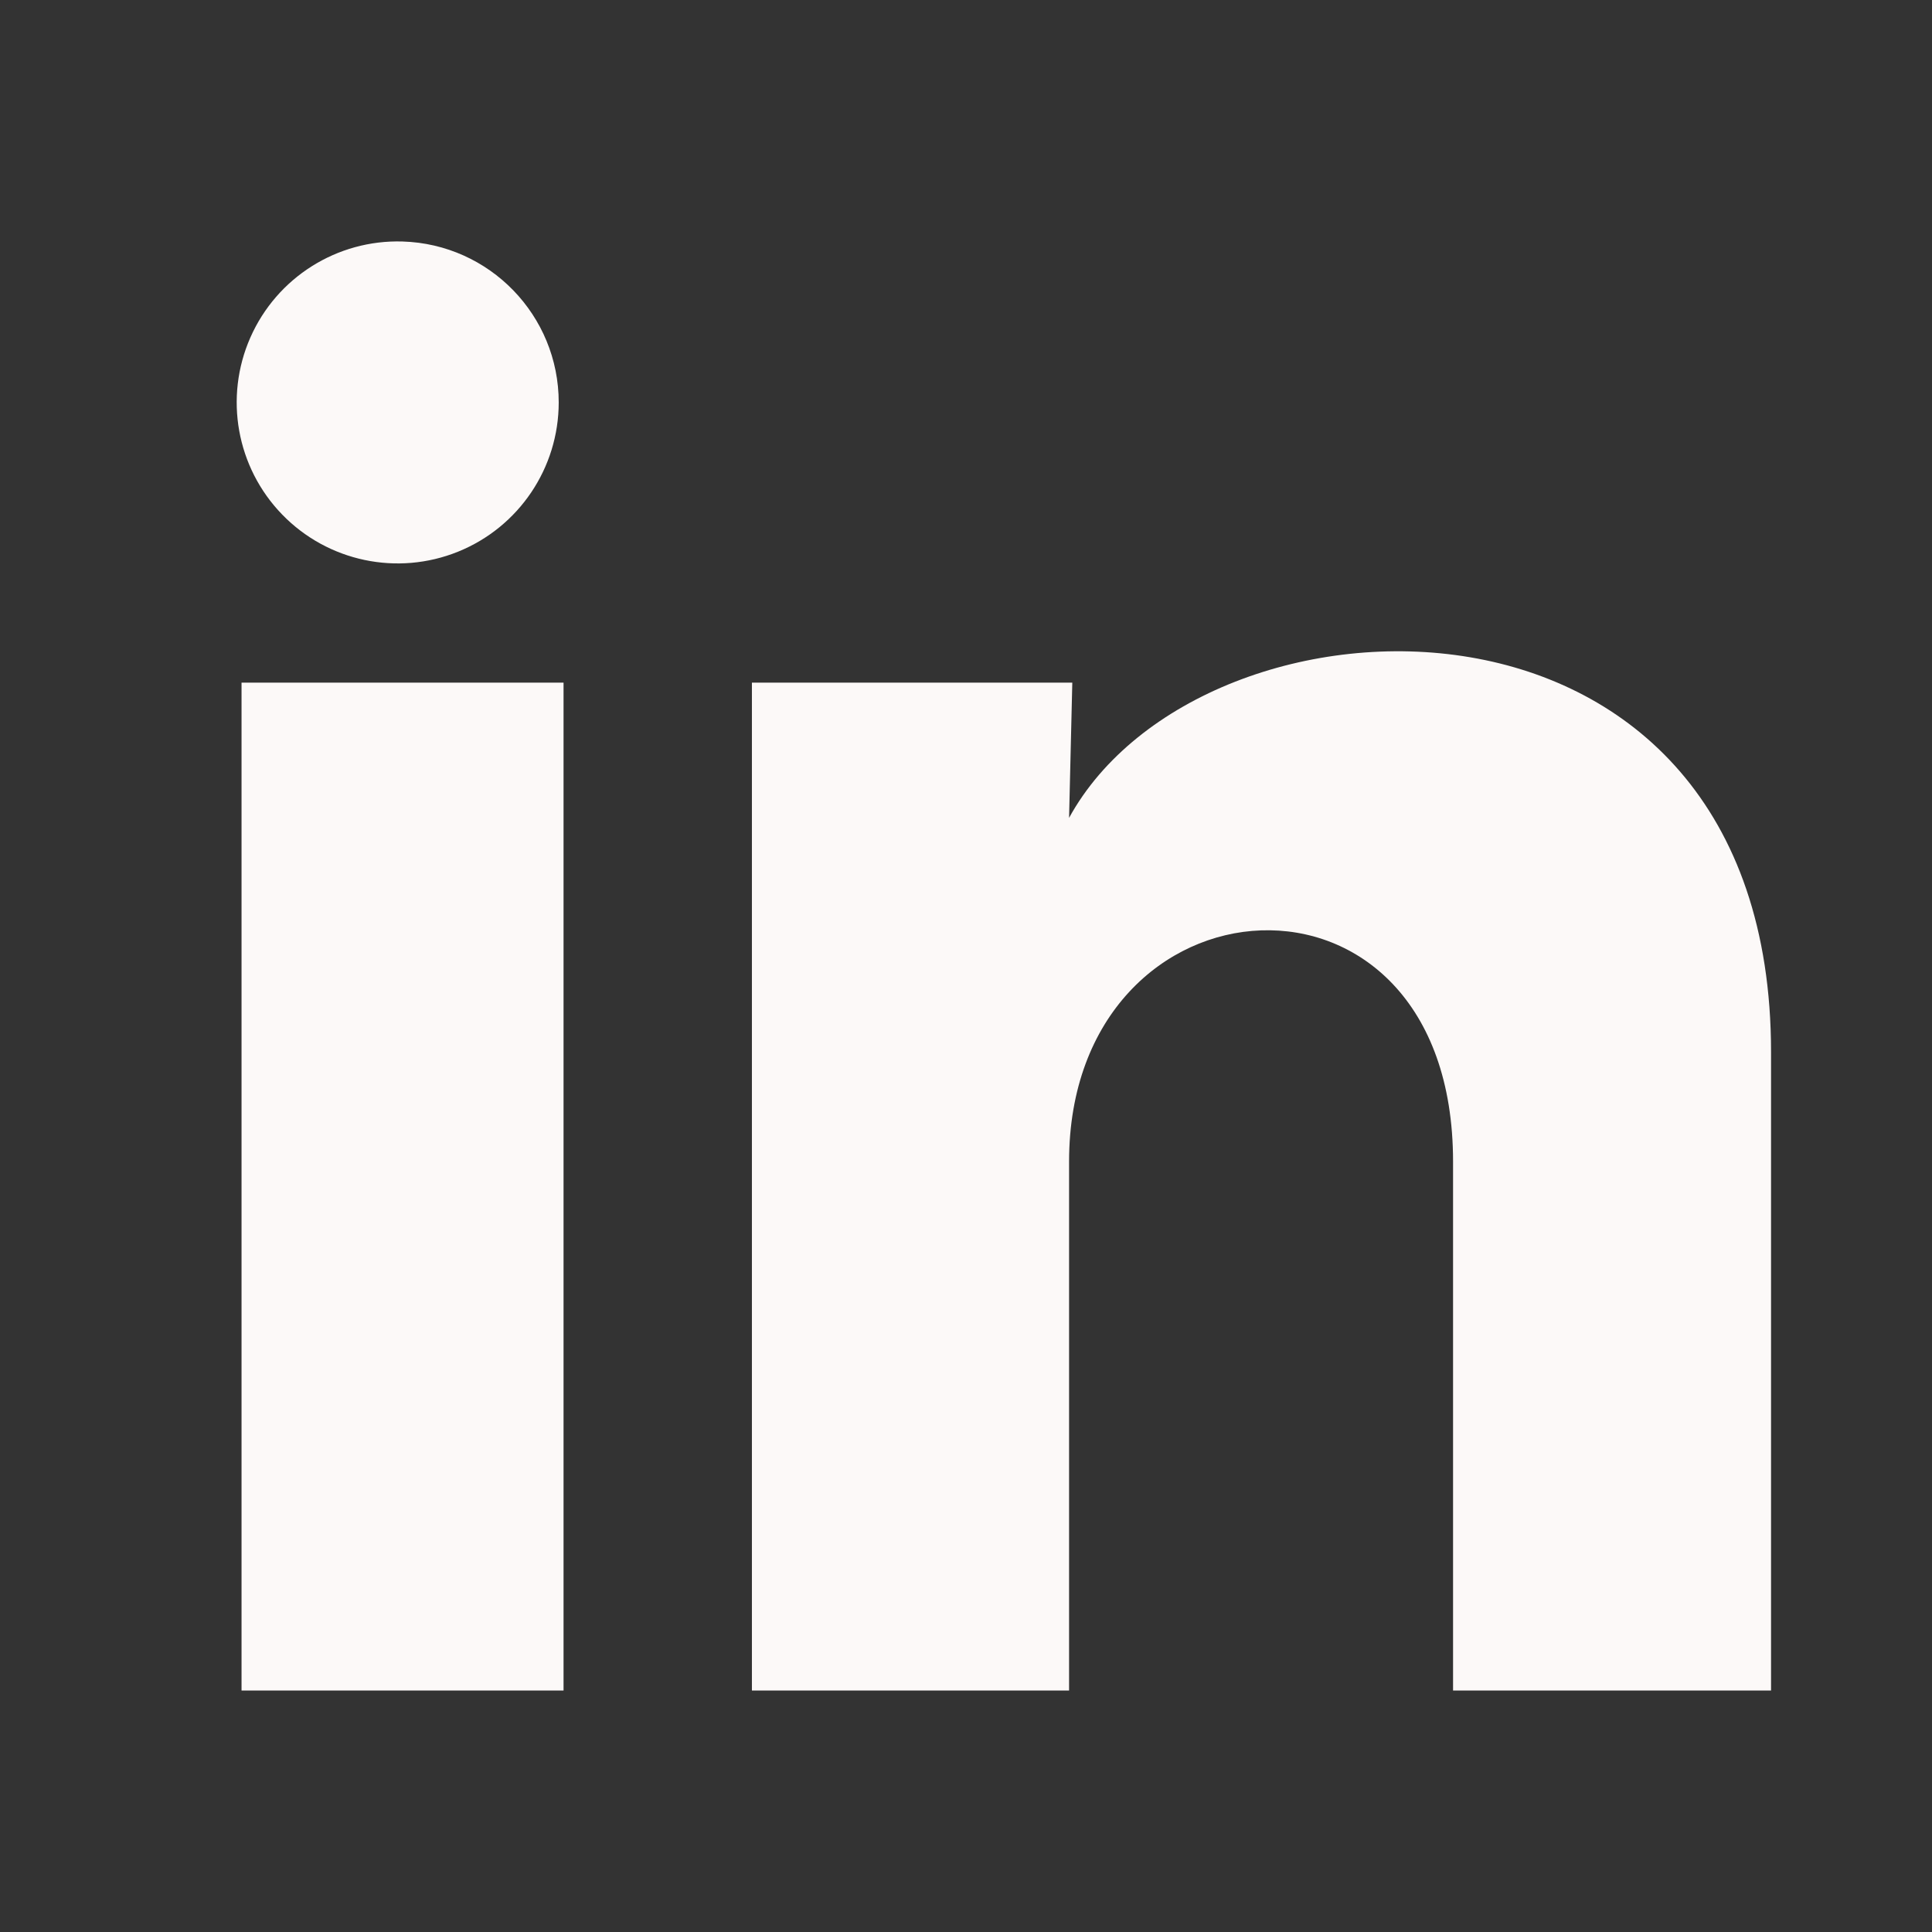 <?xml version="1.0" encoding="UTF-8" standalone="no"?><!DOCTYPE svg PUBLIC "-//W3C//DTD SVG 1.1//EN" "http://www.w3.org/Graphics/SVG/1.1/DTD/svg11.dtd"><svg width="100%" height="100%" viewBox="0 0 100 100" version="1.1" xmlns="http://www.w3.org/2000/svg" xmlns:xlink="http://www.w3.org/1999/xlink" xml:space="preserve" xmlns:serif="http://www.serif.com/" style="fill-rule:evenodd;clip-rule:evenodd;stroke-linejoin:round;stroke-miterlimit:2;"><rect x="0" y="0" width="100" height="100" fill="#333333" stroke="none"/><path d="M28.919,20.833c-0.002,3.393 -2.06,6.446 -5.205,7.72c-3.145,1.274 -6.748,0.514 -9.11,-1.922c-2.363,-2.435 -3.013,-6.06 -1.644,-9.164c1.369,-3.105 4.484,-5.069 7.875,-4.967c4.505,0.135 8.086,3.827 8.084,8.333Zm0.25,14.5l-16.667,0l0,52.167l16.667,-0l-0,-52.167Zm26.333,0l-16.583,0l-0,52.167l16.416,-0l0,-27.375c0,-15.25 19.875,-16.667 19.875,-0l0,27.375l16.459,-0l-0,-33.042c-0,-25.708 -29.417,-24.75 -36.334,-12.125l0.167,-7Z" style="fill:#fcf9f8;fill-rule:nonzero;"/></svg>